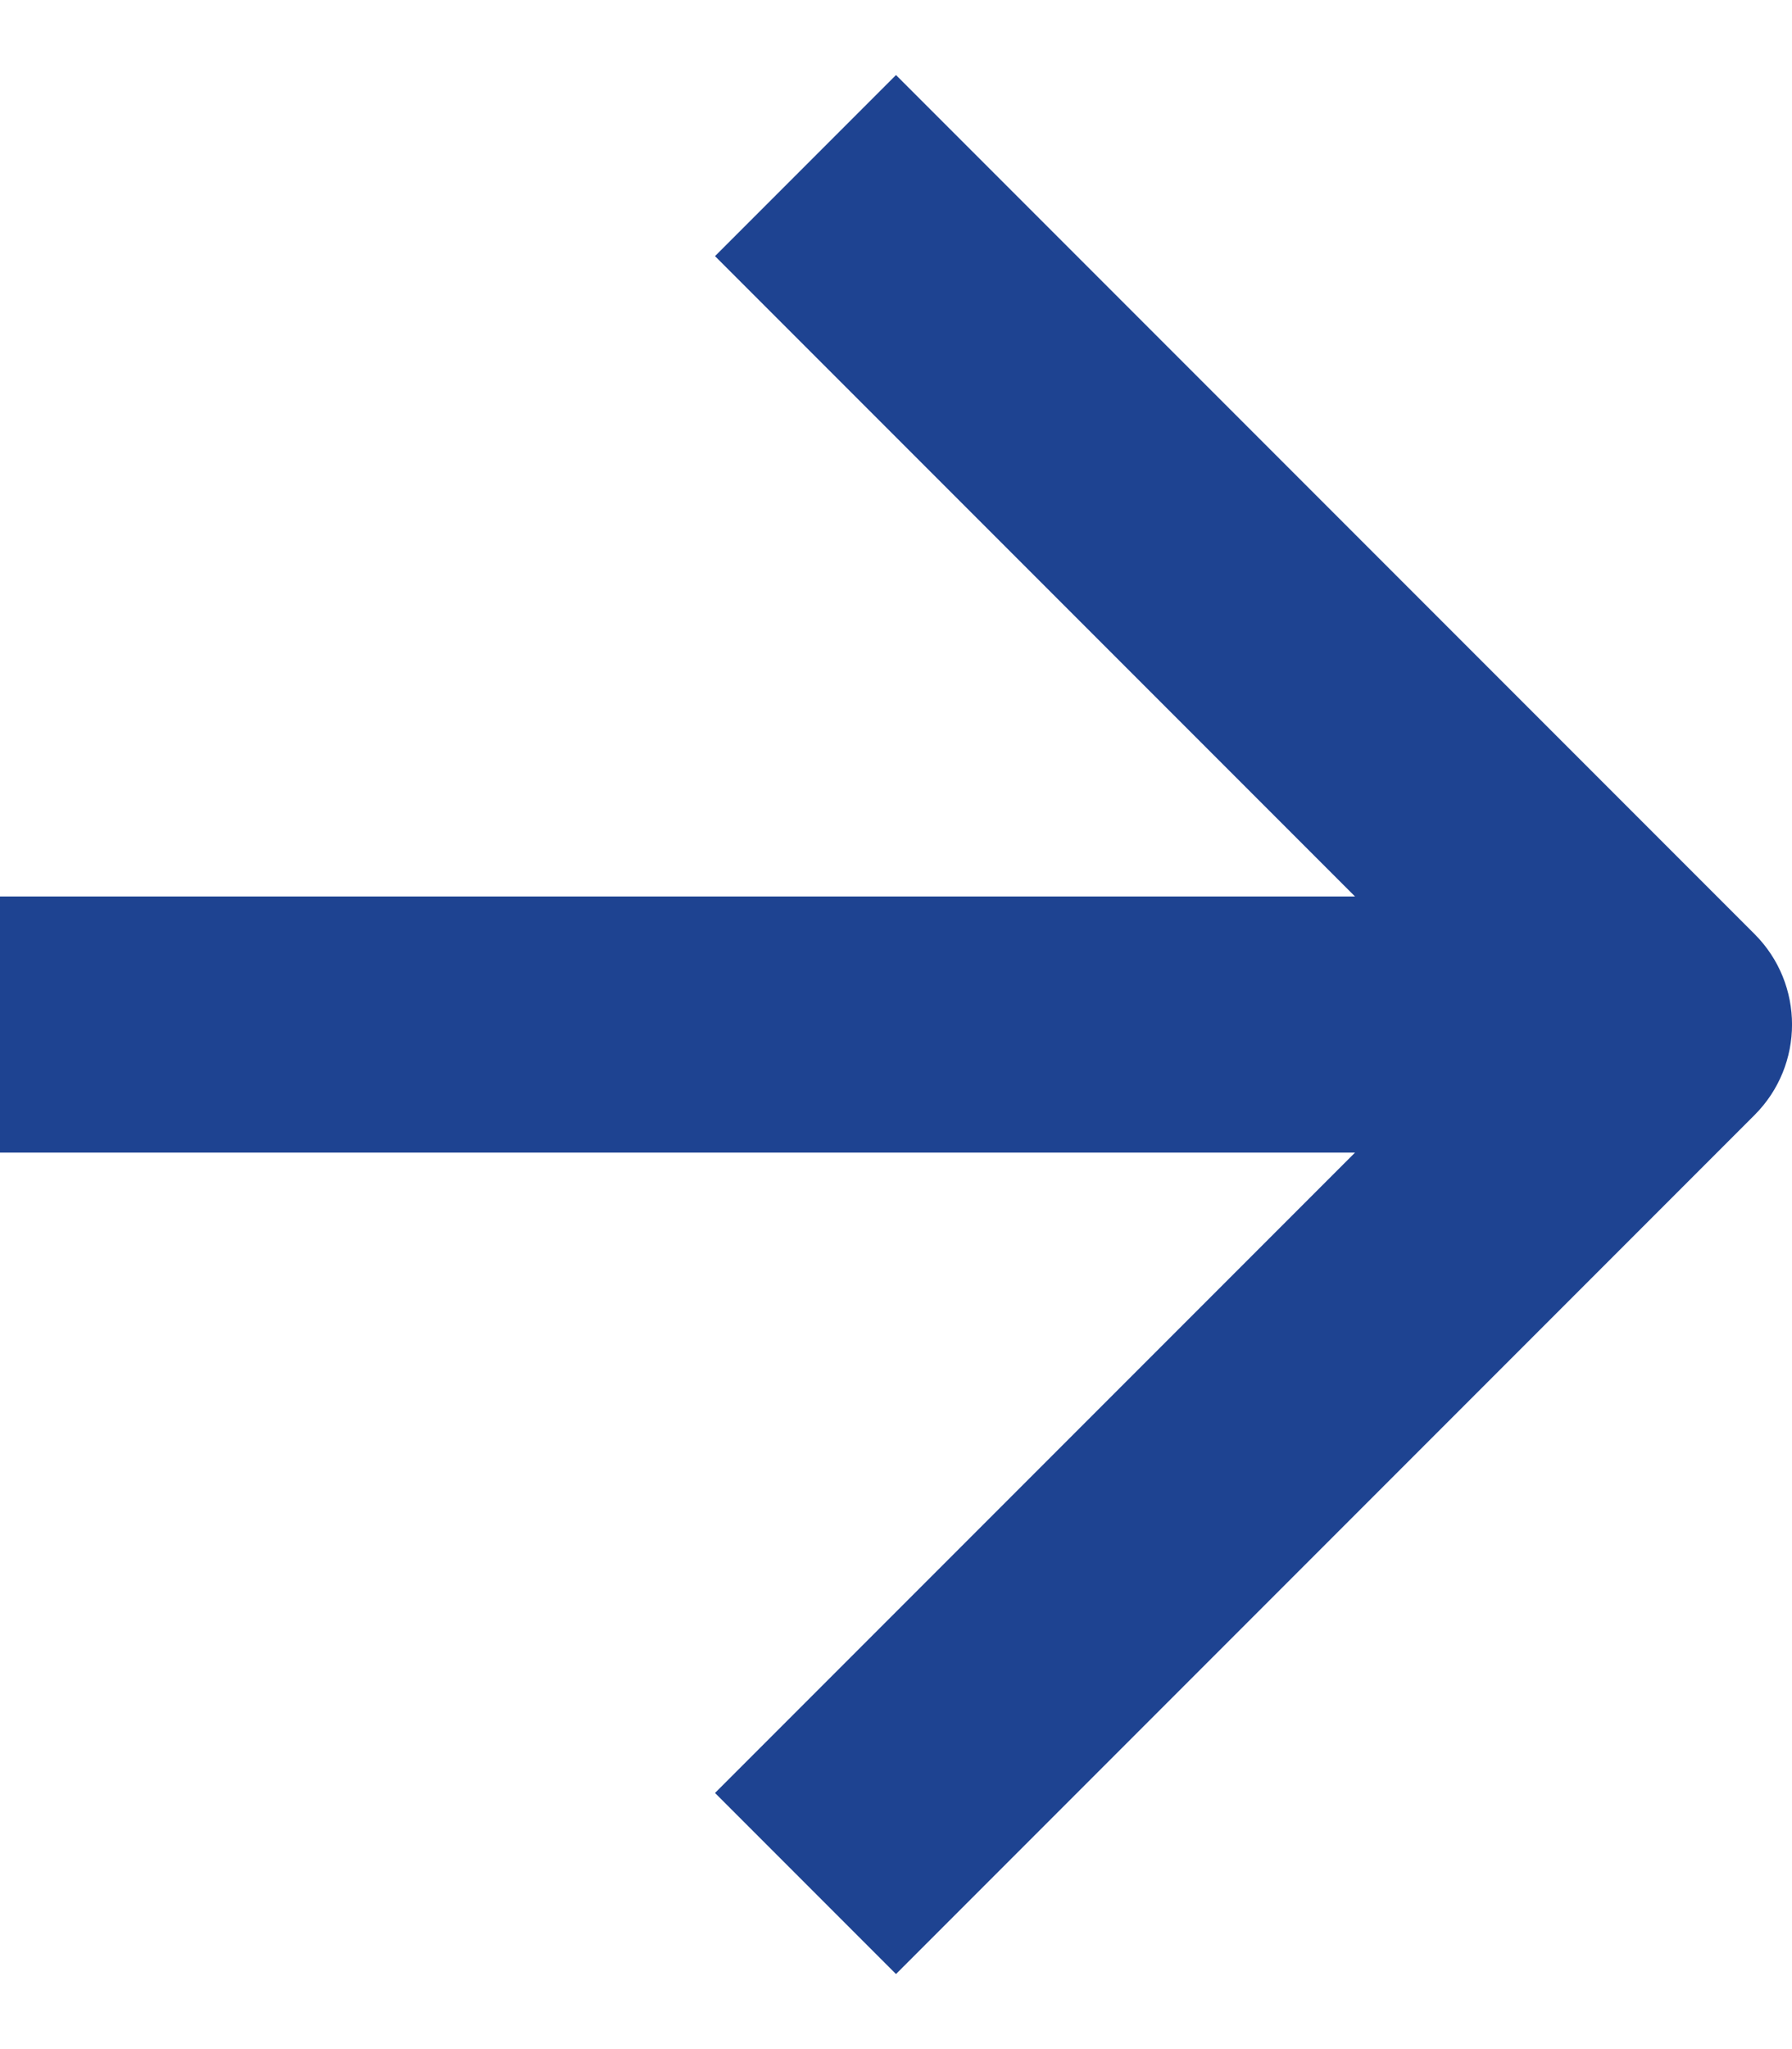 <svg width="14" height="16" viewBox="0 0 14 16" fill="none" xmlns="http://www.w3.org/2000/svg">
<path d="M1 9L3.65584e-07 9L2.18557e-07 7L1 7L1 9ZM13 8L13.707 7.293C14.098 7.683 14.098 8.317 13.707 8.707L13 8ZM7.707 14.707L7 15.414L5.586 14L6.293 13.293L7.707 14.707ZM6.293 2.707L5.586 2L7 0.586L7.707 1.293L6.293 2.707ZM1 7L13 7L13 9L1 9L1 7ZM6.293 13.293L12.293 7.293L13.707 8.707L7.707 14.707L6.293 13.293ZM12.293 8.707L6.293 2.707L7.707 1.293L13.707 7.293L12.293 8.707Z" fill="#1E4391"/>
</svg>
